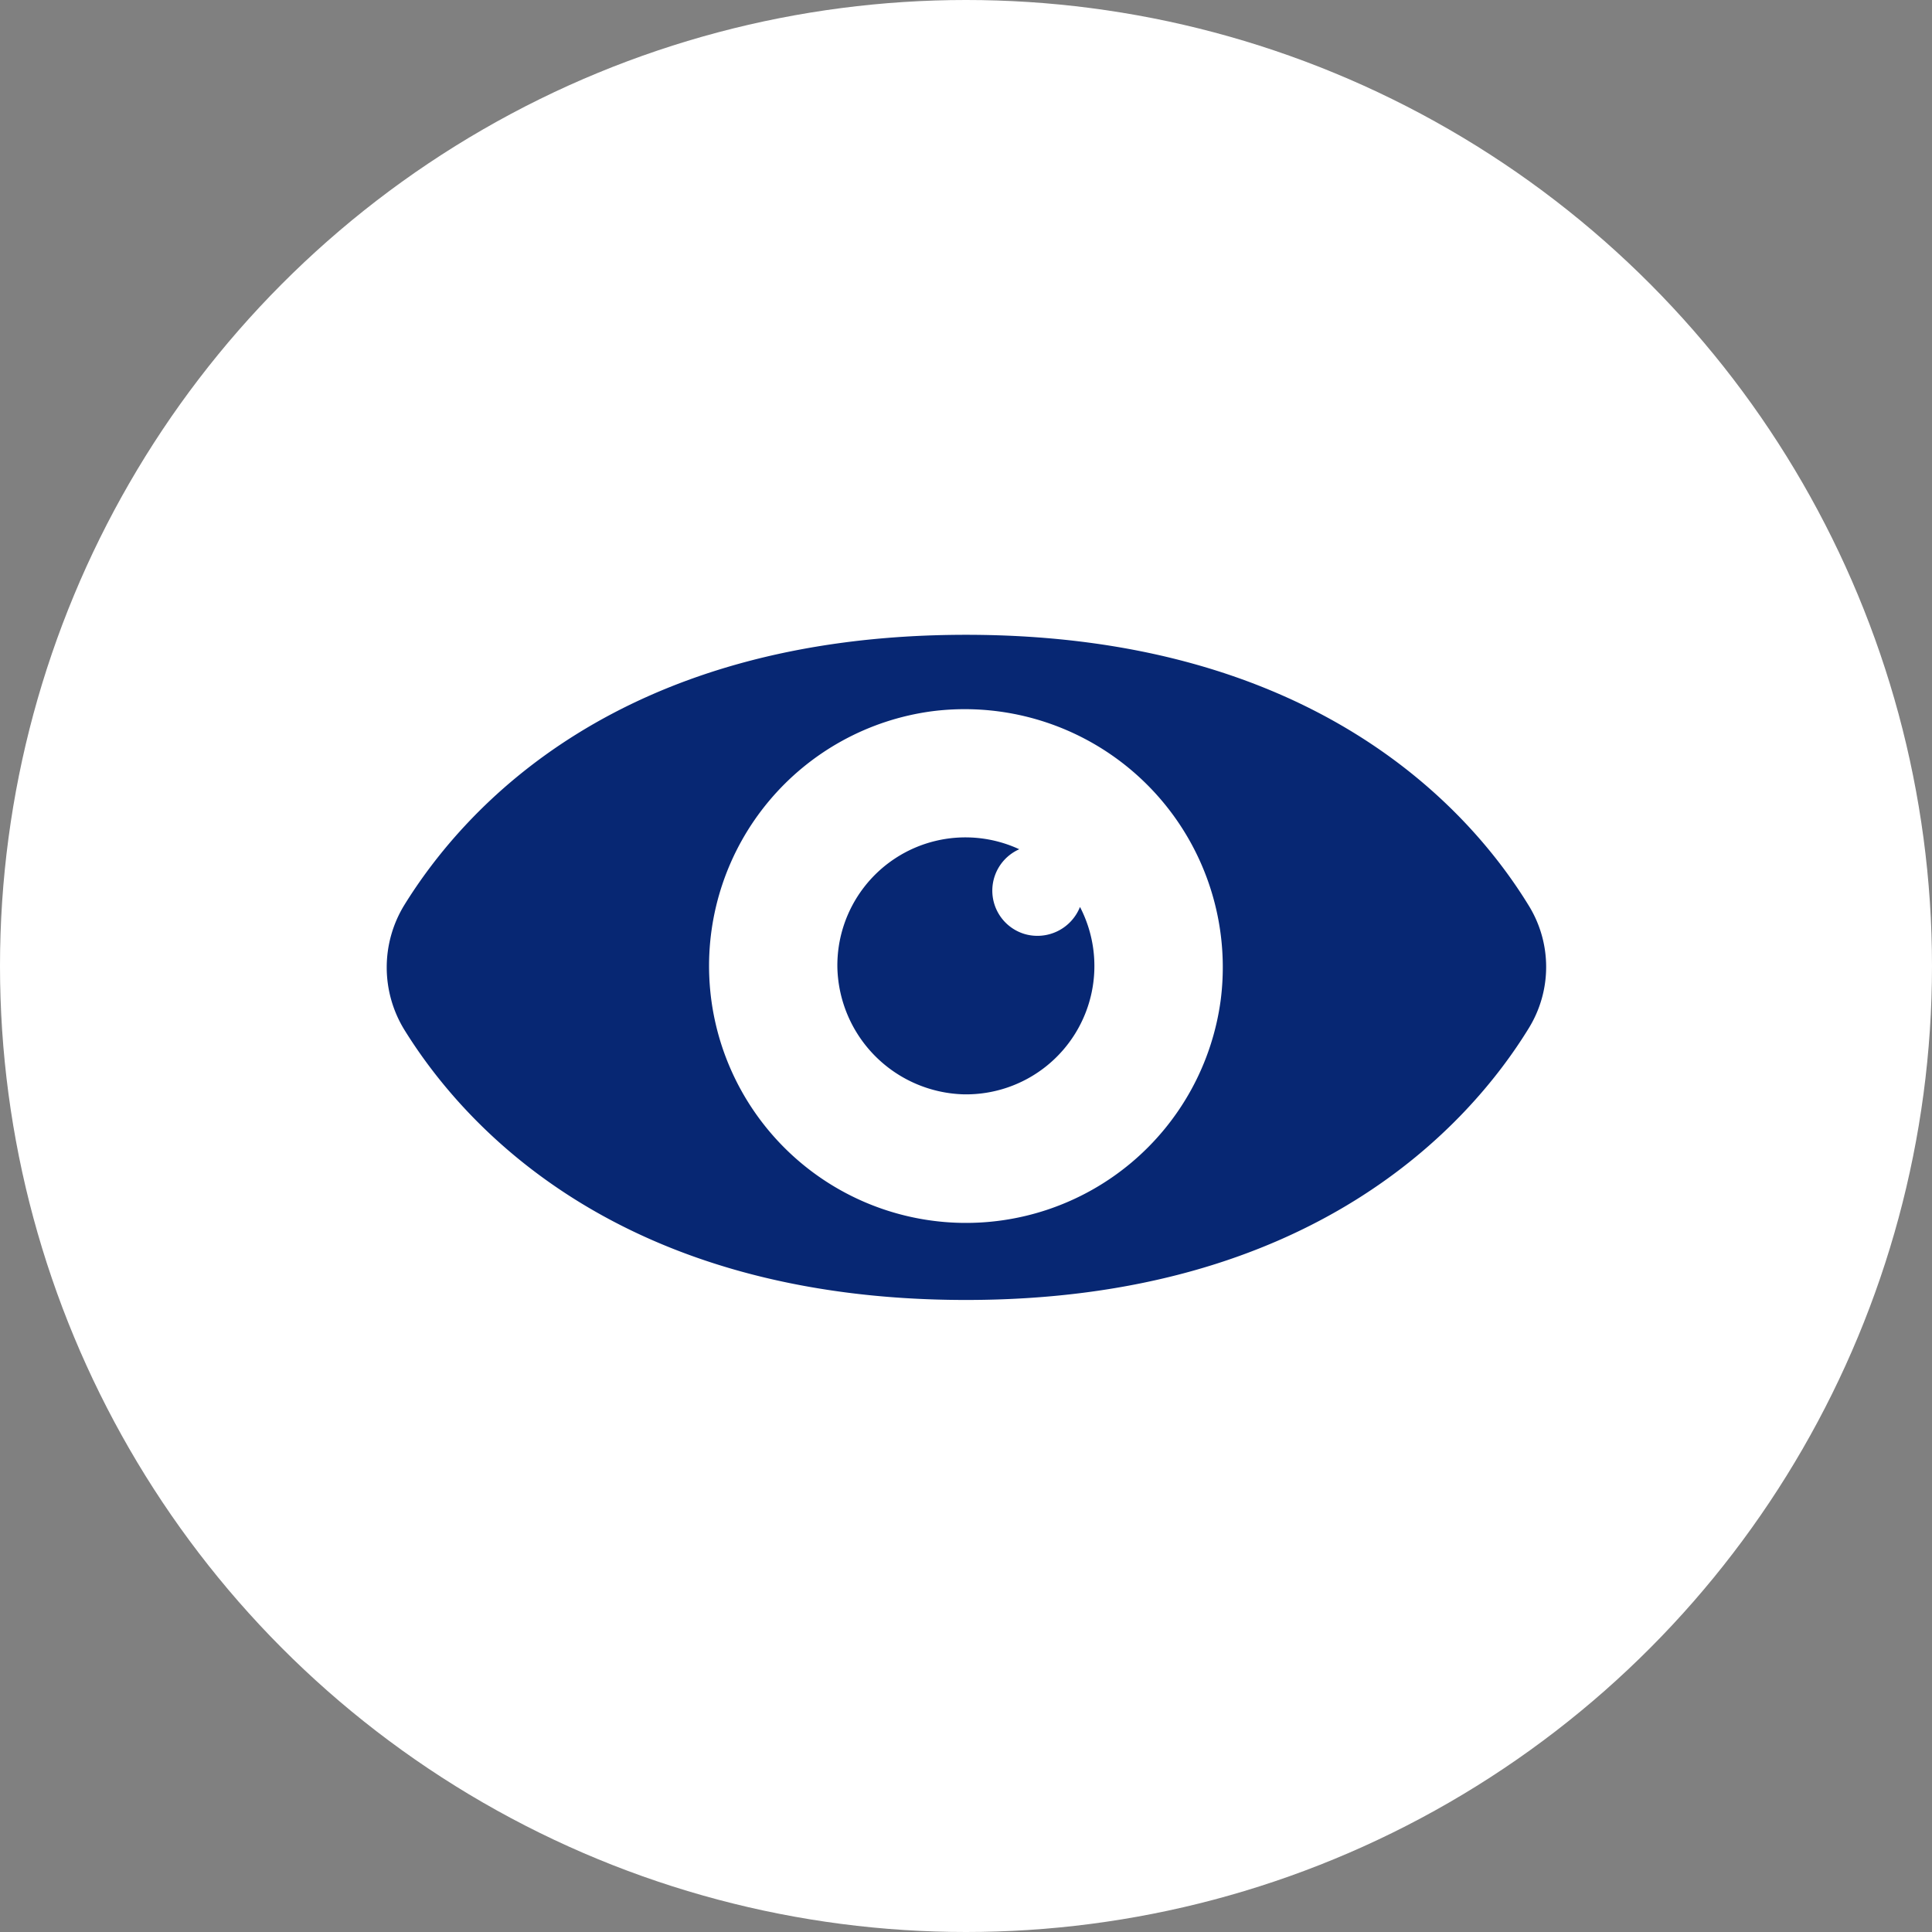 <svg xmlns="http://www.w3.org/2000/svg" width="70" height="70" viewBox="0 0 70 70"><rect x="0" y="0" width="70" height="70" fill="#808080" stroke="none"/><defs><style>.cls-1{fill:#fff;}.cls-2{fill:#072773;}</style></defs><g id="レイヤー_2" data-name="レイヤー 2"><g id="コンテンツ"><circle class="cls-1" cx="35" cy="35" r="35"/><path class="cls-2" d="M55.37,32.78C53.23,29.3,47.6,23,35,23s-18.19,6.3-20.35,9.79a4.32,4.32,0,0,0,0,4.52c2.16,3.49,7.79,9.79,20.35,9.79s18.24-6.35,20.38-9.83A4.23,4.23,0,0,0,55.37,32.78ZM44.23,36.22A9.31,9.31,0,1,1,33.77,25.77,9.35,9.35,0,0,1,44.23,36.22Z"/><path class="cls-2" d="M37.12,33.84a1.64,1.64,0,0,1-.19-3.07,4.64,4.64,0,0,0-6.59,4.3,4.71,4.71,0,0,0,4.58,4.58,4.65,4.65,0,0,0,4.21-6.79A1.66,1.66,0,0,1,37.12,33.84Z"/></g></g></svg>